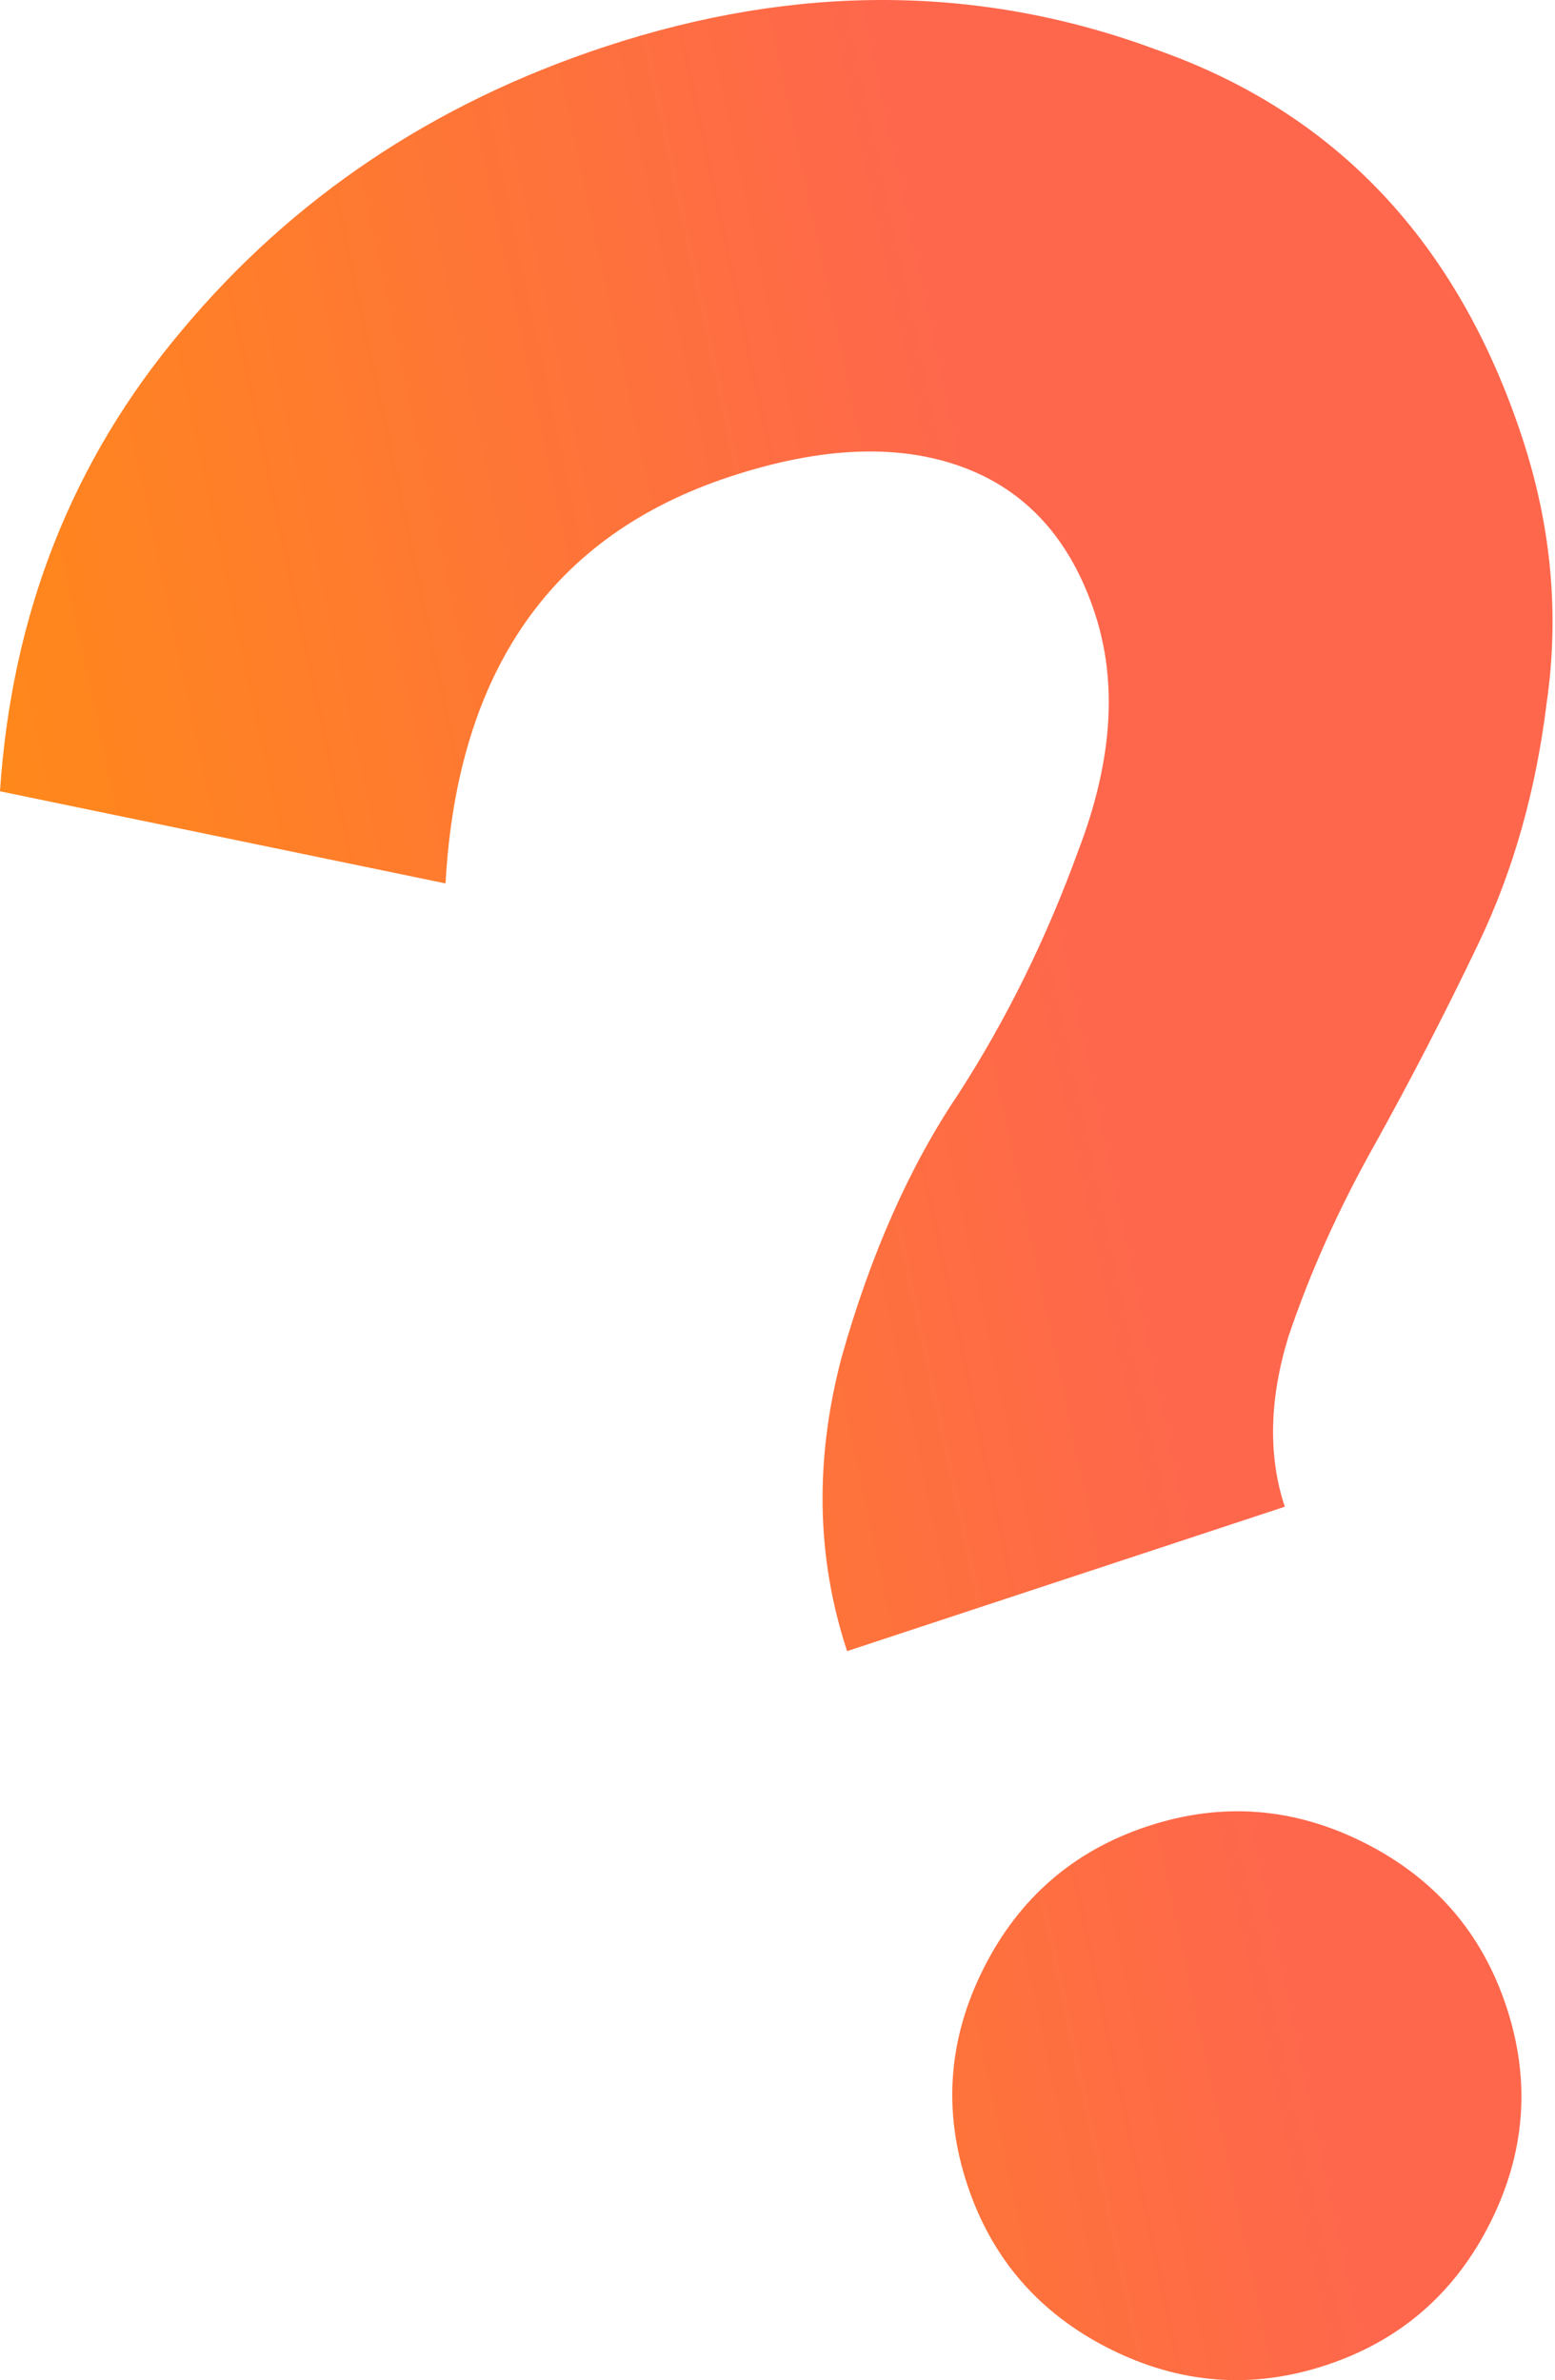 <?xml version="1.0" encoding="UTF-8"?> <svg xmlns="http://www.w3.org/2000/svg" width="164" height="251" viewBox="0 0 164 251" fill="none"> <path d="M89.342 174.12C86.099 164.313 85.902 153.995 88.751 143.167C91.824 132.265 95.932 122.999 101.075 115.369C106.145 107.517 110.363 98.957 113.728 89.689C117.317 80.347 117.895 71.998 115.462 64.643C112.882 56.842 108.216 51.706 101.464 49.236C94.711 46.767 86.541 47.113 76.952 50.276C58.221 56.455 48.233 70.75 46.988 93.162L-5.10344e-05 83.446C1.235 64.745 7.626 48.546 19.172 34.849C30.867 20.856 45.746 10.88 63.809 4.922C84.101 -1.771 103.559 -1.639 122.183 5.32C140.957 11.983 153.735 25.567 160.516 46.074C163.612 55.435 164.48 64.79 163.119 74.138C161.982 83.413 159.584 91.867 155.926 99.502C152.417 106.839 148.723 113.991 144.843 120.956C141.113 127.625 138.126 134.297 135.881 140.97C133.859 147.57 133.733 153.545 135.502 158.894L89.342 174.12ZM157.148 234.446C153.416 241.857 147.647 246.85 139.843 249.424C132.038 251.999 124.427 251.419 117.009 247.686C109.591 243.952 104.593 238.185 102.013 230.383C99.433 222.582 100.009 214.976 103.741 207.565C107.473 200.153 113.241 195.16 121.046 192.586C128.851 190.012 136.462 190.591 143.88 194.325C151.297 198.058 156.296 203.826 158.876 211.627C161.456 219.428 160.88 227.035 157.148 234.446Z" fill="url(#paint0_linear_202_123)"></path> <defs> <linearGradient id="paint0_linear_202_123" x1="-29.014" y1="24.899" x2="92.257" y2="-0.993" gradientUnits="userSpaceOnUse"> <stop stop-color="#FF8D13"></stop> <stop offset="1" stop-color="#FE674C"></stop> </linearGradient> </defs> </svg> 